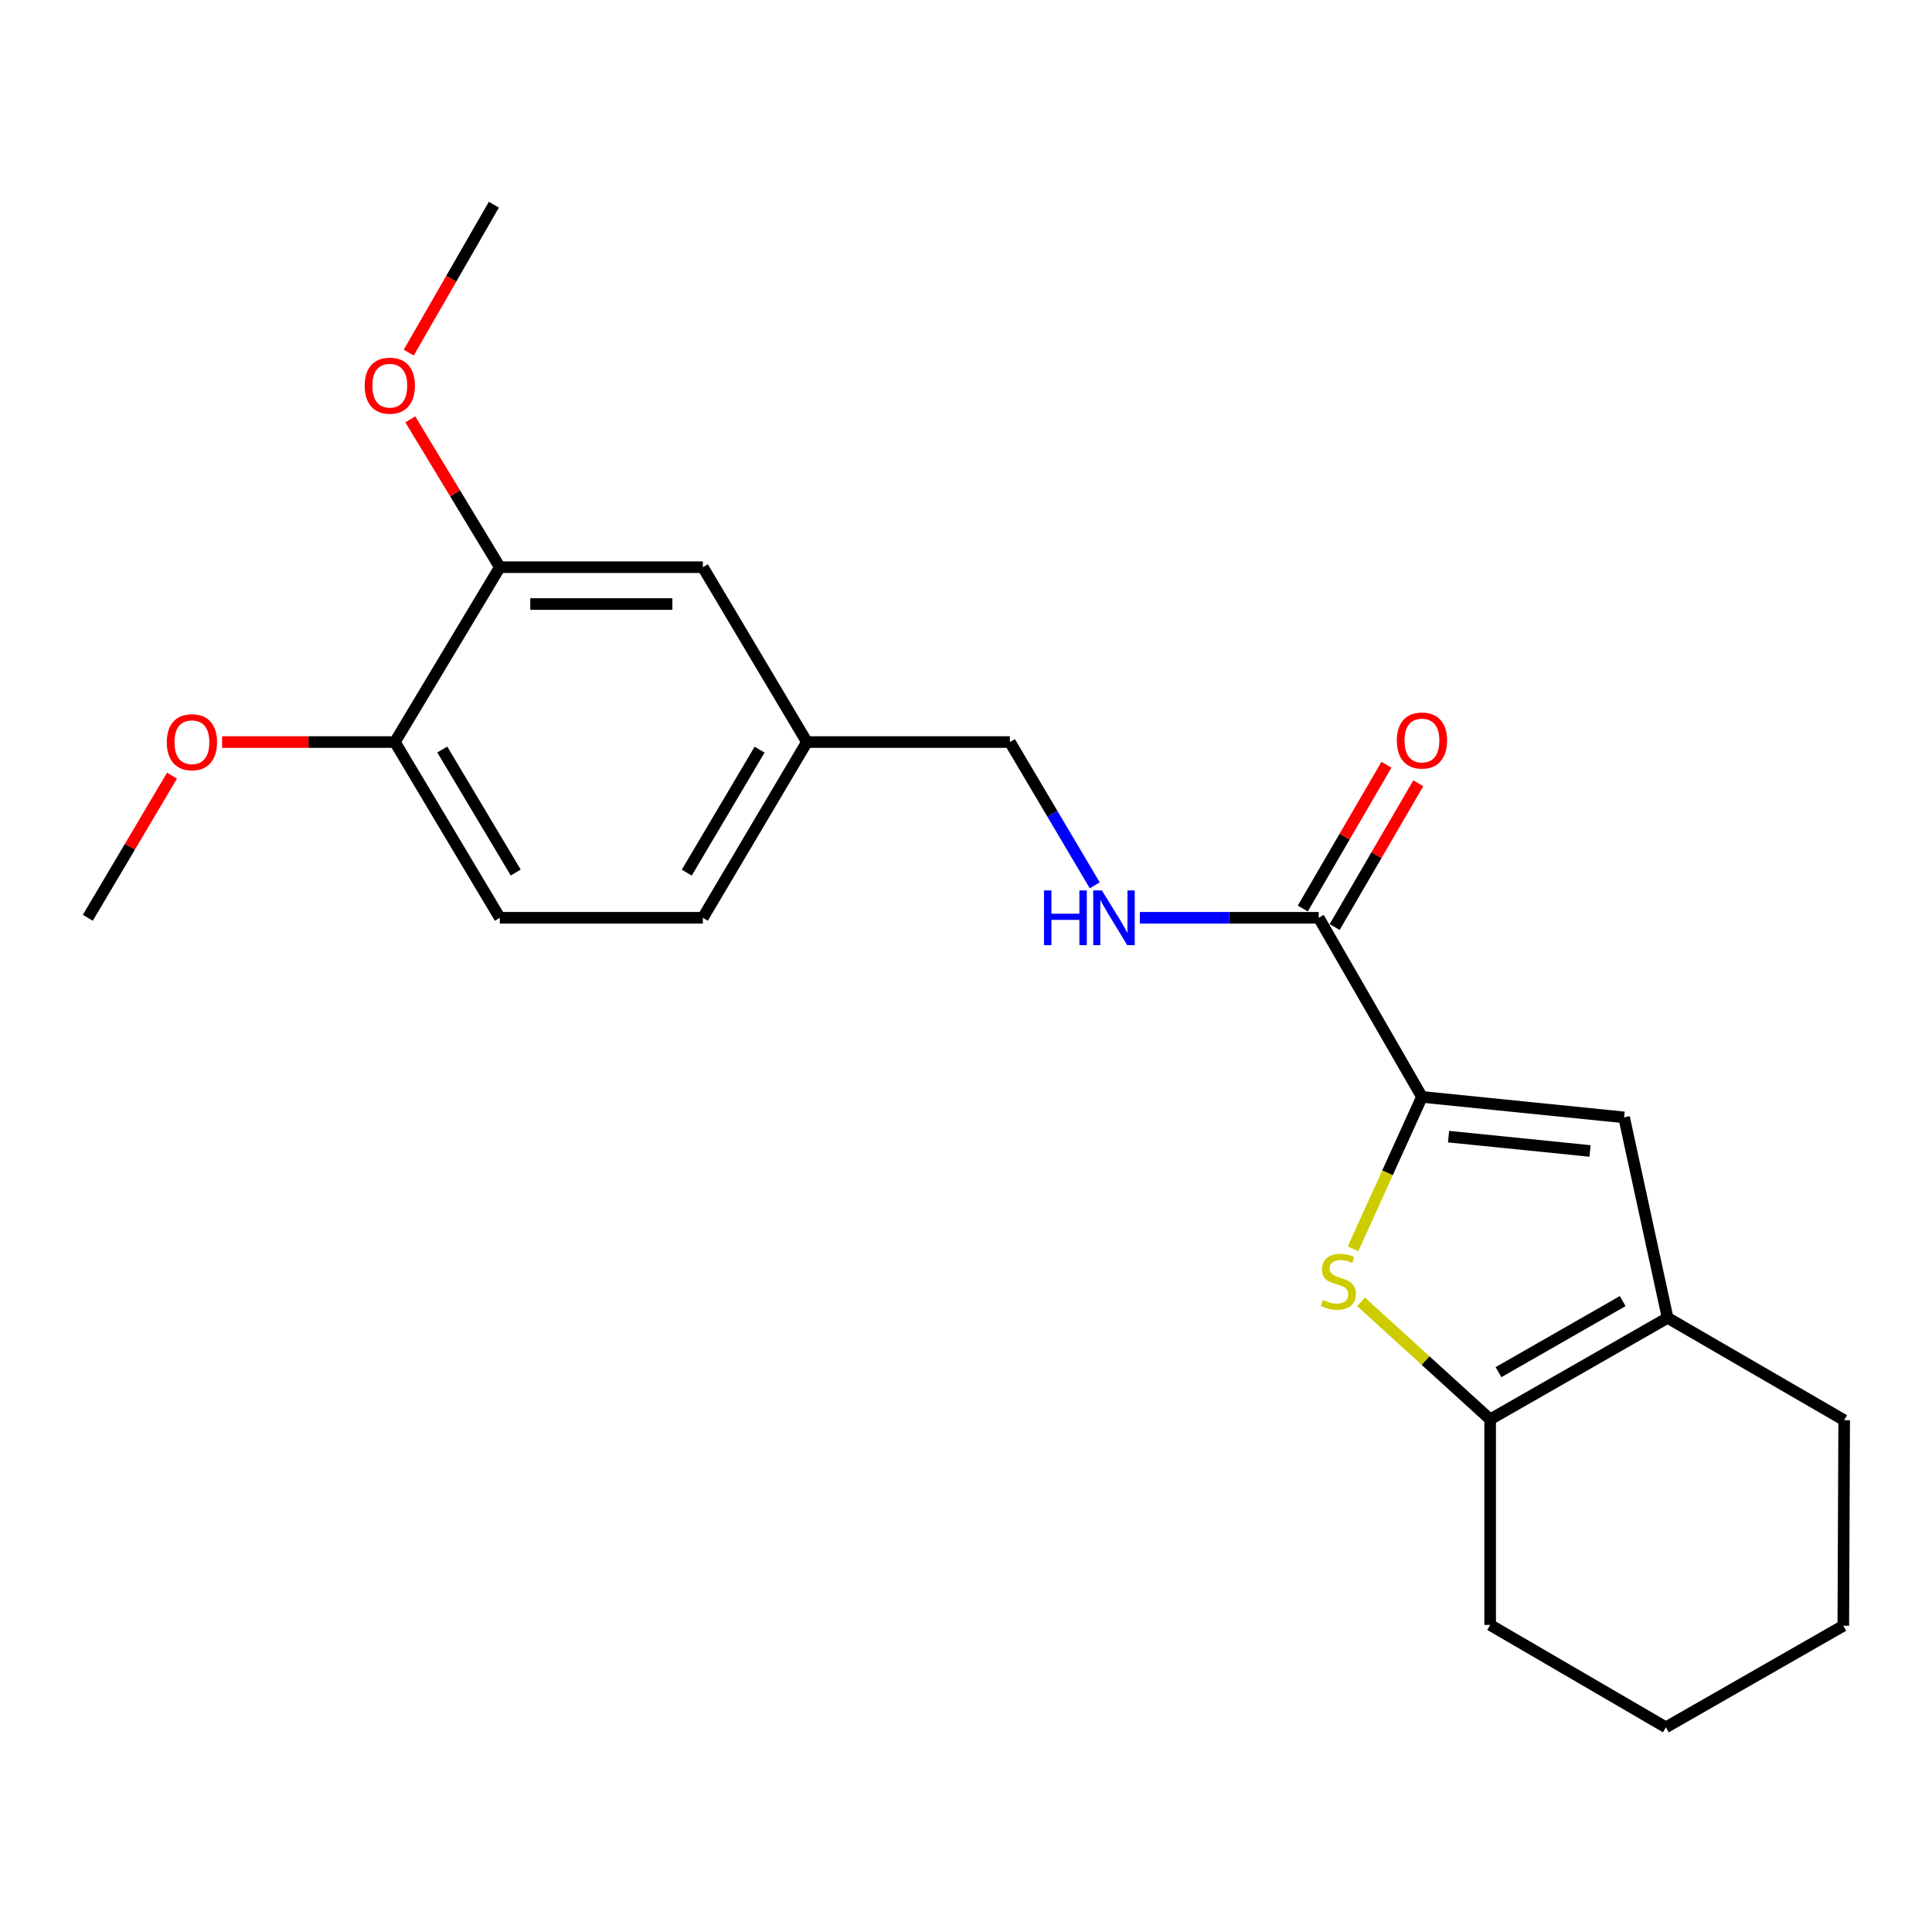 <?xml version='1.0' encoding='iso-8859-1'?>
<svg version='1.1' baseProfile='full'
              xmlns='http://www.w3.org/2000/svg'
                      xmlns:rdkit='http://www.rdkit.org/xml'
                      xmlns:xlink='http://www.w3.org/1999/xlink'
                  xml:space='preserve'
width='1000px' height='1000px' viewBox='0 0 1000 1000'>
<!-- END OF HEADER -->
<rect style='opacity:1.0;fill:#FFFFFF;stroke:none' width='1000' height='1000' x='0' y='0'> </rect>
<path class='bond-0' d='M 735.999,567.752 L 718.159,607.071' style='fill:none;fill-rule:evenodd;stroke:#000000;stroke-width:6px;stroke-linecap:butt;stroke-linejoin:miter;stroke-opacity:1' />
<path class='bond-0' d='M 718.159,607.071 L 700.318,646.39' style='fill:none;fill-rule:evenodd;stroke:#CCCC00;stroke-width:6px;stroke-linecap:butt;stroke-linejoin:miter;stroke-opacity:1' />
<path class='bond-1' d='M 735.999,567.752 L 840.626,578.348' style='fill:none;fill-rule:evenodd;stroke:#000000;stroke-width:6px;stroke-linecap:butt;stroke-linejoin:miter;stroke-opacity:1' />
<path class='bond-1' d='M 749.771,588.318 L 823.01,595.735' style='fill:none;fill-rule:evenodd;stroke:#000000;stroke-width:6px;stroke-linecap:butt;stroke-linejoin:miter;stroke-opacity:1' />
<path class='bond-4' d='M 735.999,567.752 L 682.562,475.046' style='fill:none;fill-rule:evenodd;stroke:#000000;stroke-width:6px;stroke-linecap:butt;stroke-linejoin:miter;stroke-opacity:1' />
<path class='bond-2' d='M 704.46,673.813 L 737.883,704.238' style='fill:none;fill-rule:evenodd;stroke:#CCCC00;stroke-width:6px;stroke-linecap:butt;stroke-linejoin:miter;stroke-opacity:1' />
<path class='bond-2' d='M 737.883,704.238 L 771.305,734.664' style='fill:none;fill-rule:evenodd;stroke:#000000;stroke-width:6px;stroke-linecap:butt;stroke-linejoin:miter;stroke-opacity:1' />
<path class='bond-3' d='M 840.626,578.348 L 863.153,682.117' style='fill:none;fill-rule:evenodd;stroke:#000000;stroke-width:6px;stroke-linecap:butt;stroke-linejoin:miter;stroke-opacity:1' />
<path class='bond-16' d='M 771.305,734.664 L 771.305,841.071' style='fill:none;fill-rule:evenodd;stroke:#000000;stroke-width:6px;stroke-linecap:butt;stroke-linejoin:miter;stroke-opacity:1' />
<path class='bond-22' d='M 771.305,734.664 L 863.153,682.117' style='fill:none;fill-rule:evenodd;stroke:#000000;stroke-width:6px;stroke-linecap:butt;stroke-linejoin:miter;stroke-opacity:1' />
<path class='bond-22' d='M 775.611,710.226 L 839.905,673.444' style='fill:none;fill-rule:evenodd;stroke:#000000;stroke-width:6px;stroke-linecap:butt;stroke-linejoin:miter;stroke-opacity:1' />
<path class='bond-17' d='M 863.153,682.117 L 954.545,735.098' style='fill:none;fill-rule:evenodd;stroke:#000000;stroke-width:6px;stroke-linecap:butt;stroke-linejoin:miter;stroke-opacity:1' />
<path class='bond-5' d='M 682.562,475.046 L 636.27,475.046' style='fill:none;fill-rule:evenodd;stroke:#000000;stroke-width:6px;stroke-linecap:butt;stroke-linejoin:miter;stroke-opacity:1' />
<path class='bond-5' d='M 636.27,475.046 L 589.979,475.046' style='fill:none;fill-rule:evenodd;stroke:#0000FF;stroke-width:6px;stroke-linecap:butt;stroke-linejoin:miter;stroke-opacity:1' />
<path class='bond-8' d='M 690.805,479.842 L 712.456,442.632' style='fill:none;fill-rule:evenodd;stroke:#000000;stroke-width:6px;stroke-linecap:butt;stroke-linejoin:miter;stroke-opacity:1' />
<path class='bond-8' d='M 712.456,442.632 L 734.108,405.421' style='fill:none;fill-rule:evenodd;stroke:#FF0000;stroke-width:6px;stroke-linecap:butt;stroke-linejoin:miter;stroke-opacity:1' />
<path class='bond-8' d='M 674.319,470.25 L 695.971,433.039' style='fill:none;fill-rule:evenodd;stroke:#000000;stroke-width:6px;stroke-linecap:butt;stroke-linejoin:miter;stroke-opacity:1' />
<path class='bond-8' d='M 695.971,433.039 L 717.622,395.829' style='fill:none;fill-rule:evenodd;stroke:#FF0000;stroke-width:6px;stroke-linecap:butt;stroke-linejoin:miter;stroke-opacity:1' />
<path class='bond-12' d='M 566.64,458.243 L 544.684,421.166' style='fill:none;fill-rule:evenodd;stroke:#0000FF;stroke-width:6px;stroke-linecap:butt;stroke-linejoin:miter;stroke-opacity:1' />
<path class='bond-12' d='M 544.684,421.166 L 522.729,384.088' style='fill:none;fill-rule:evenodd;stroke:#000000;stroke-width:6px;stroke-linecap:butt;stroke-linejoin:miter;stroke-opacity:1' />
<path class='bond-6' d='M 258.703,293.575 L 363.796,293.575' style='fill:none;fill-rule:evenodd;stroke:#000000;stroke-width:6px;stroke-linecap:butt;stroke-linejoin:miter;stroke-opacity:1' />
<path class='bond-6' d='M 274.467,312.648 L 348.032,312.648' style='fill:none;fill-rule:evenodd;stroke:#000000;stroke-width:6px;stroke-linecap:butt;stroke-linejoin:miter;stroke-opacity:1' />
<path class='bond-14' d='M 258.703,293.575 L 235.533,255.314' style='fill:none;fill-rule:evenodd;stroke:#000000;stroke-width:6px;stroke-linecap:butt;stroke-linejoin:miter;stroke-opacity:1' />
<path class='bond-14' d='M 235.533,255.314 L 212.362,217.053' style='fill:none;fill-rule:evenodd;stroke:#FF0000;stroke-width:6px;stroke-linecap:butt;stroke-linejoin:miter;stroke-opacity:1' />
<path class='bond-24' d='M 258.703,293.575 L 204.398,384.088' style='fill:none;fill-rule:evenodd;stroke:#000000;stroke-width:6px;stroke-linecap:butt;stroke-linejoin:miter;stroke-opacity:1' />
<path class='bond-7' d='M 204.398,384.088 L 258.703,475.046' style='fill:none;fill-rule:evenodd;stroke:#000000;stroke-width:6px;stroke-linecap:butt;stroke-linejoin:miter;stroke-opacity:1' />
<path class='bond-7' d='M 228.92,387.954 L 266.934,451.625' style='fill:none;fill-rule:evenodd;stroke:#000000;stroke-width:6px;stroke-linecap:butt;stroke-linejoin:miter;stroke-opacity:1' />
<path class='bond-15' d='M 204.398,384.088 L 159.68,384.088' style='fill:none;fill-rule:evenodd;stroke:#000000;stroke-width:6px;stroke-linecap:butt;stroke-linejoin:miter;stroke-opacity:1' />
<path class='bond-15' d='M 159.68,384.088 L 114.963,384.088' style='fill:none;fill-rule:evenodd;stroke:#FF0000;stroke-width:6px;stroke-linecap:butt;stroke-linejoin:miter;stroke-opacity:1' />
<path class='bond-9' d='M 363.796,293.575 L 417.657,384.088' style='fill:none;fill-rule:evenodd;stroke:#000000;stroke-width:6px;stroke-linecap:butt;stroke-linejoin:miter;stroke-opacity:1' />
<path class='bond-10' d='M 258.703,475.046 L 363.796,475.046' style='fill:none;fill-rule:evenodd;stroke:#000000;stroke-width:6px;stroke-linecap:butt;stroke-linejoin:miter;stroke-opacity:1' />
<path class='bond-11' d='M 417.657,384.088 L 522.729,384.088' style='fill:none;fill-rule:evenodd;stroke:#000000;stroke-width:6px;stroke-linecap:butt;stroke-linejoin:miter;stroke-opacity:1' />
<path class='bond-13' d='M 417.657,384.088 L 363.796,475.046' style='fill:none;fill-rule:evenodd;stroke:#000000;stroke-width:6px;stroke-linecap:butt;stroke-linejoin:miter;stroke-opacity:1' />
<path class='bond-13' d='M 393.166,388.014 L 355.464,451.684' style='fill:none;fill-rule:evenodd;stroke:#000000;stroke-width:6px;stroke-linecap:butt;stroke-linejoin:miter;stroke-opacity:1' />
<path class='bond-18' d='M 211.553,182.525 L 233.586,144.237' style='fill:none;fill-rule:evenodd;stroke:#FF0000;stroke-width:6px;stroke-linecap:butt;stroke-linejoin:miter;stroke-opacity:1' />
<path class='bond-18' d='M 233.586,144.237 L 255.62,105.948' style='fill:none;fill-rule:evenodd;stroke:#000000;stroke-width:6px;stroke-linecap:butt;stroke-linejoin:miter;stroke-opacity:1' />
<path class='bond-19' d='M 89.027,401.491 L 67.241,438.269' style='fill:none;fill-rule:evenodd;stroke:#FF0000;stroke-width:6px;stroke-linecap:butt;stroke-linejoin:miter;stroke-opacity:1' />
<path class='bond-19' d='M 67.241,438.269 L 45.455,475.046' style='fill:none;fill-rule:evenodd;stroke:#000000;stroke-width:6px;stroke-linecap:butt;stroke-linejoin:miter;stroke-opacity:1' />
<path class='bond-20' d='M 771.305,841.071 L 862.263,894.052' style='fill:none;fill-rule:evenodd;stroke:#000000;stroke-width:6px;stroke-linecap:butt;stroke-linejoin:miter;stroke-opacity:1' />
<path class='bond-21' d='M 954.545,735.098 L 954.09,841.495' style='fill:none;fill-rule:evenodd;stroke:#000000;stroke-width:6px;stroke-linecap:butt;stroke-linejoin:miter;stroke-opacity:1' />
<path class='bond-23' d='M 862.263,894.052 L 954.09,841.495' style='fill:none;fill-rule:evenodd;stroke:#000000;stroke-width:6px;stroke-linecap:butt;stroke-linejoin:miter;stroke-opacity:1' />
<path  class='atom-1' d='M 684.724 672.849
Q 685.044 672.969, 686.364 673.529
Q 687.684 674.089, 689.124 674.449
Q 690.604 674.769, 692.044 674.769
Q 694.724 674.769, 696.284 673.489
Q 697.844 672.169, 697.844 669.889
Q 697.844 668.329, 697.044 667.369
Q 696.284 666.409, 695.084 665.889
Q 693.884 665.369, 691.884 664.769
Q 689.364 664.009, 687.844 663.289
Q 686.364 662.569, 685.284 661.049
Q 684.244 659.529, 684.244 656.969
Q 684.244 653.409, 686.644 651.209
Q 689.084 649.009, 693.884 649.009
Q 697.164 649.009, 700.884 650.569
L 699.964 653.649
Q 696.564 652.249, 694.004 652.249
Q 691.244 652.249, 689.724 653.409
Q 688.204 654.529, 688.244 656.489
Q 688.244 658.009, 689.004 658.929
Q 689.804 659.849, 690.924 660.369
Q 692.084 660.889, 694.004 661.489
Q 696.564 662.289, 698.084 663.089
Q 699.604 663.889, 700.684 665.529
Q 701.804 667.129, 701.804 669.889
Q 701.804 673.809, 699.164 675.929
Q 696.564 678.009, 692.204 678.009
Q 689.684 678.009, 687.764 677.449
Q 685.884 676.929, 683.644 676.009
L 684.724 672.849
' fill='#CCCC00'/>
<path  class='atom-6' d='M 540.369 460.886
L 544.209 460.886
L 544.209 472.926
L 558.689 472.926
L 558.689 460.886
L 562.529 460.886
L 562.529 489.206
L 558.689 489.206
L 558.689 476.126
L 544.209 476.126
L 544.209 489.206
L 540.369 489.206
L 540.369 460.886
' fill='#0000FF'/>
<path  class='atom-6' d='M 570.329 460.886
L 579.609 475.886
Q 580.529 477.366, 582.009 480.046
Q 583.489 482.726, 583.569 482.886
L 583.569 460.886
L 587.329 460.886
L 587.329 489.206
L 583.449 489.206
L 573.489 472.806
Q 572.329 470.886, 571.089 468.686
Q 569.889 466.486, 569.529 465.806
L 569.529 489.206
L 565.849 489.206
L 565.849 460.886
L 570.329 460.886
' fill='#0000FF'/>
<path  class='atom-9' d='M 722.999 383.289
Q 722.999 376.489, 726.359 372.689
Q 729.719 368.889, 735.999 368.889
Q 742.279 368.889, 745.639 372.689
Q 748.999 376.489, 748.999 383.289
Q 748.999 390.169, 745.599 394.089
Q 742.199 397.969, 735.999 397.969
Q 729.759 397.969, 726.359 394.089
Q 722.999 390.209, 722.999 383.289
M 735.999 394.769
Q 740.319 394.769, 742.639 391.889
Q 744.999 388.969, 744.999 383.289
Q 744.999 377.729, 742.639 374.929
Q 740.319 372.089, 735.999 372.089
Q 731.679 372.089, 729.319 374.889
Q 726.999 377.689, 726.999 383.289
Q 726.999 389.009, 729.319 391.889
Q 731.679 394.769, 735.999 394.769
' fill='#FF0000'/>
<path  class='atom-15' d='M 188.759 199.625
Q 188.759 192.825, 192.119 189.025
Q 195.479 185.225, 201.759 185.225
Q 208.039 185.225, 211.399 189.025
Q 214.759 192.825, 214.759 199.625
Q 214.759 206.505, 211.359 210.425
Q 207.959 214.305, 201.759 214.305
Q 195.519 214.305, 192.119 210.425
Q 188.759 206.545, 188.759 199.625
M 201.759 211.105
Q 206.079 211.105, 208.399 208.225
Q 210.759 205.305, 210.759 199.625
Q 210.759 194.065, 208.399 191.265
Q 206.079 188.425, 201.759 188.425
Q 197.439 188.425, 195.079 191.225
Q 192.759 194.025, 192.759 199.625
Q 192.759 205.345, 195.079 208.225
Q 197.439 211.105, 201.759 211.105
' fill='#FF0000'/>
<path  class='atom-16' d='M 86.336 384.168
Q 86.336 377.368, 89.696 373.568
Q 93.056 369.768, 99.336 369.768
Q 105.616 369.768, 108.976 373.568
Q 112.336 377.368, 112.336 384.168
Q 112.336 391.048, 108.936 394.968
Q 105.536 398.848, 99.336 398.848
Q 93.096 398.848, 89.696 394.968
Q 86.336 391.088, 86.336 384.168
M 99.336 395.648
Q 103.656 395.648, 105.976 392.768
Q 108.336 389.848, 108.336 384.168
Q 108.336 378.608, 105.976 375.808
Q 103.656 372.968, 99.336 372.968
Q 95.016 372.968, 92.656 375.768
Q 90.336 378.568, 90.336 384.168
Q 90.336 389.888, 92.656 392.768
Q 95.016 395.648, 99.336 395.648
' fill='#FF0000'/>
</svg>

